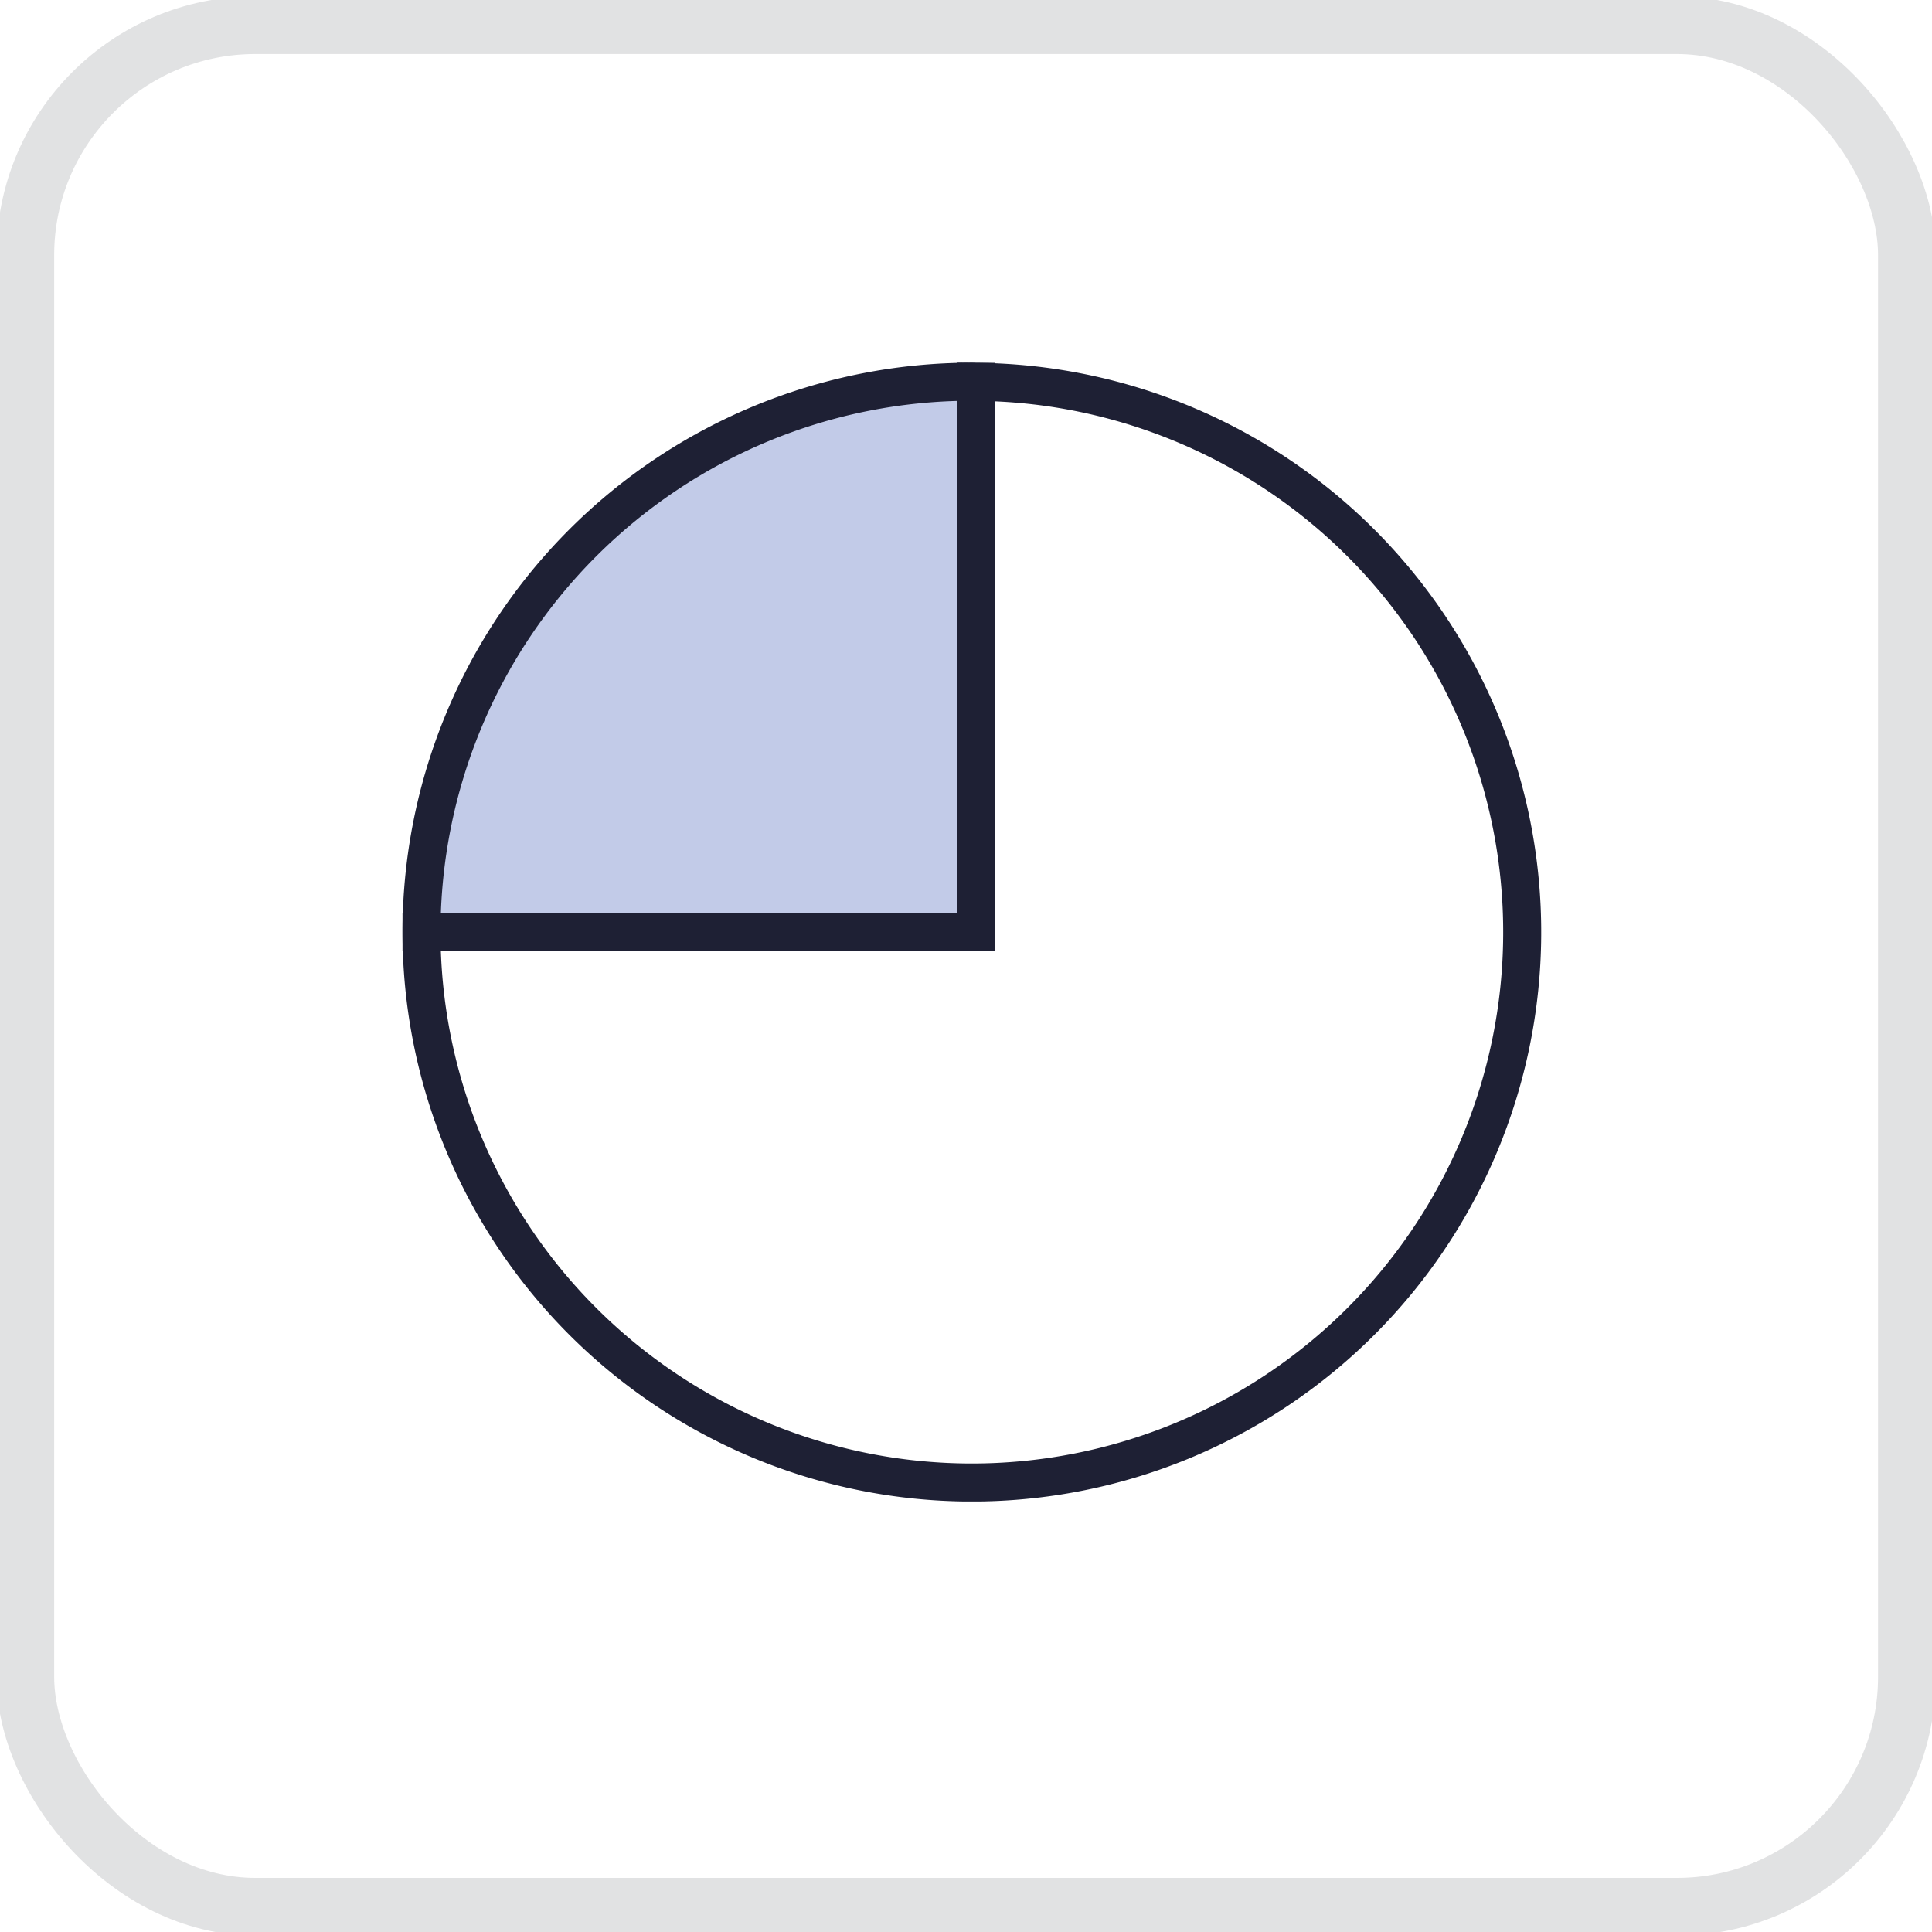 <svg xmlns="http://www.w3.org/2000/svg" xmlns:xlink="http://www.w3.org/1999/xlink" width="96" height="96" viewBox="0 0 96 96">
  <defs>
    <clipPath id="clip-path">
      <rect id="Rectangle_1140" data-name="Rectangle 1140" width="96" height="96" transform="translate(-0.34 -0.001)" fill="none" stroke="#9c9ea2" stroke-width="1"/>
    </clipPath>
    <clipPath id="clip-path-3">
      <rect id="Rectangle_1314" data-name="Rectangle 1314" width="56.581" height="56.583" transform="translate(0 0)" fill="none"/>
    </clipPath>
  </defs>
  <g id="Czas" transform="translate(-1479 -1823.001)">
    <g id="Group_1181" data-name="Group 1181" transform="translate(1479.34 1823.002)" clip-path="url(#clip-path)">
      <g id="Group_1180" data-name="Group 1180" transform="translate(0 0)" opacity="0.3">
        <g id="Group_1179" data-name="Group 1179">
          <g id="Group_1178" data-name="Group 1178" clip-path="url(#clip-path)">
            <rect id="Rectangle_1138" data-name="Rectangle 1138" width="93.495" height="93.495" rx="11.428" transform="translate(0.918 1.25)" fill="none" stroke="#9c9ea2" stroke-width="2.868"/>
          </g>
        </g>
      </g>
    </g>
    <g id="Group_1398" data-name="Group 1398" transform="translate(1499 1841.023)">
      <g id="Group_1397" data-name="Group 1397" clip-path="url(#clip-path-3)">
        <path id="Path_1191" data-name="Path 1191" d="M.945,28.292A27.346,27.346,0,1,0,28.513.952v27.34Z" fill="none" stroke="#1e2034" stroke-width="1.889"/>
        <path id="Path_1192" data-name="Path 1192" d="M.945,28.292H28.513V.952c-.074,0-.148-.006-.222-.006A27.346,27.346,0,0,0,.945,28.292" fill="#c2cbe8"/>
        <path id="Path_1193" data-name="Path 1193" d="M.945,28.292H28.513V.952c-.074,0-.148-.006-.222-.006A27.346,27.346,0,0,0,.945,28.292Z" fill="none" stroke="#1e2034" stroke-width="1.889"/>
      </g>
    </g>
  </g>
</svg>
